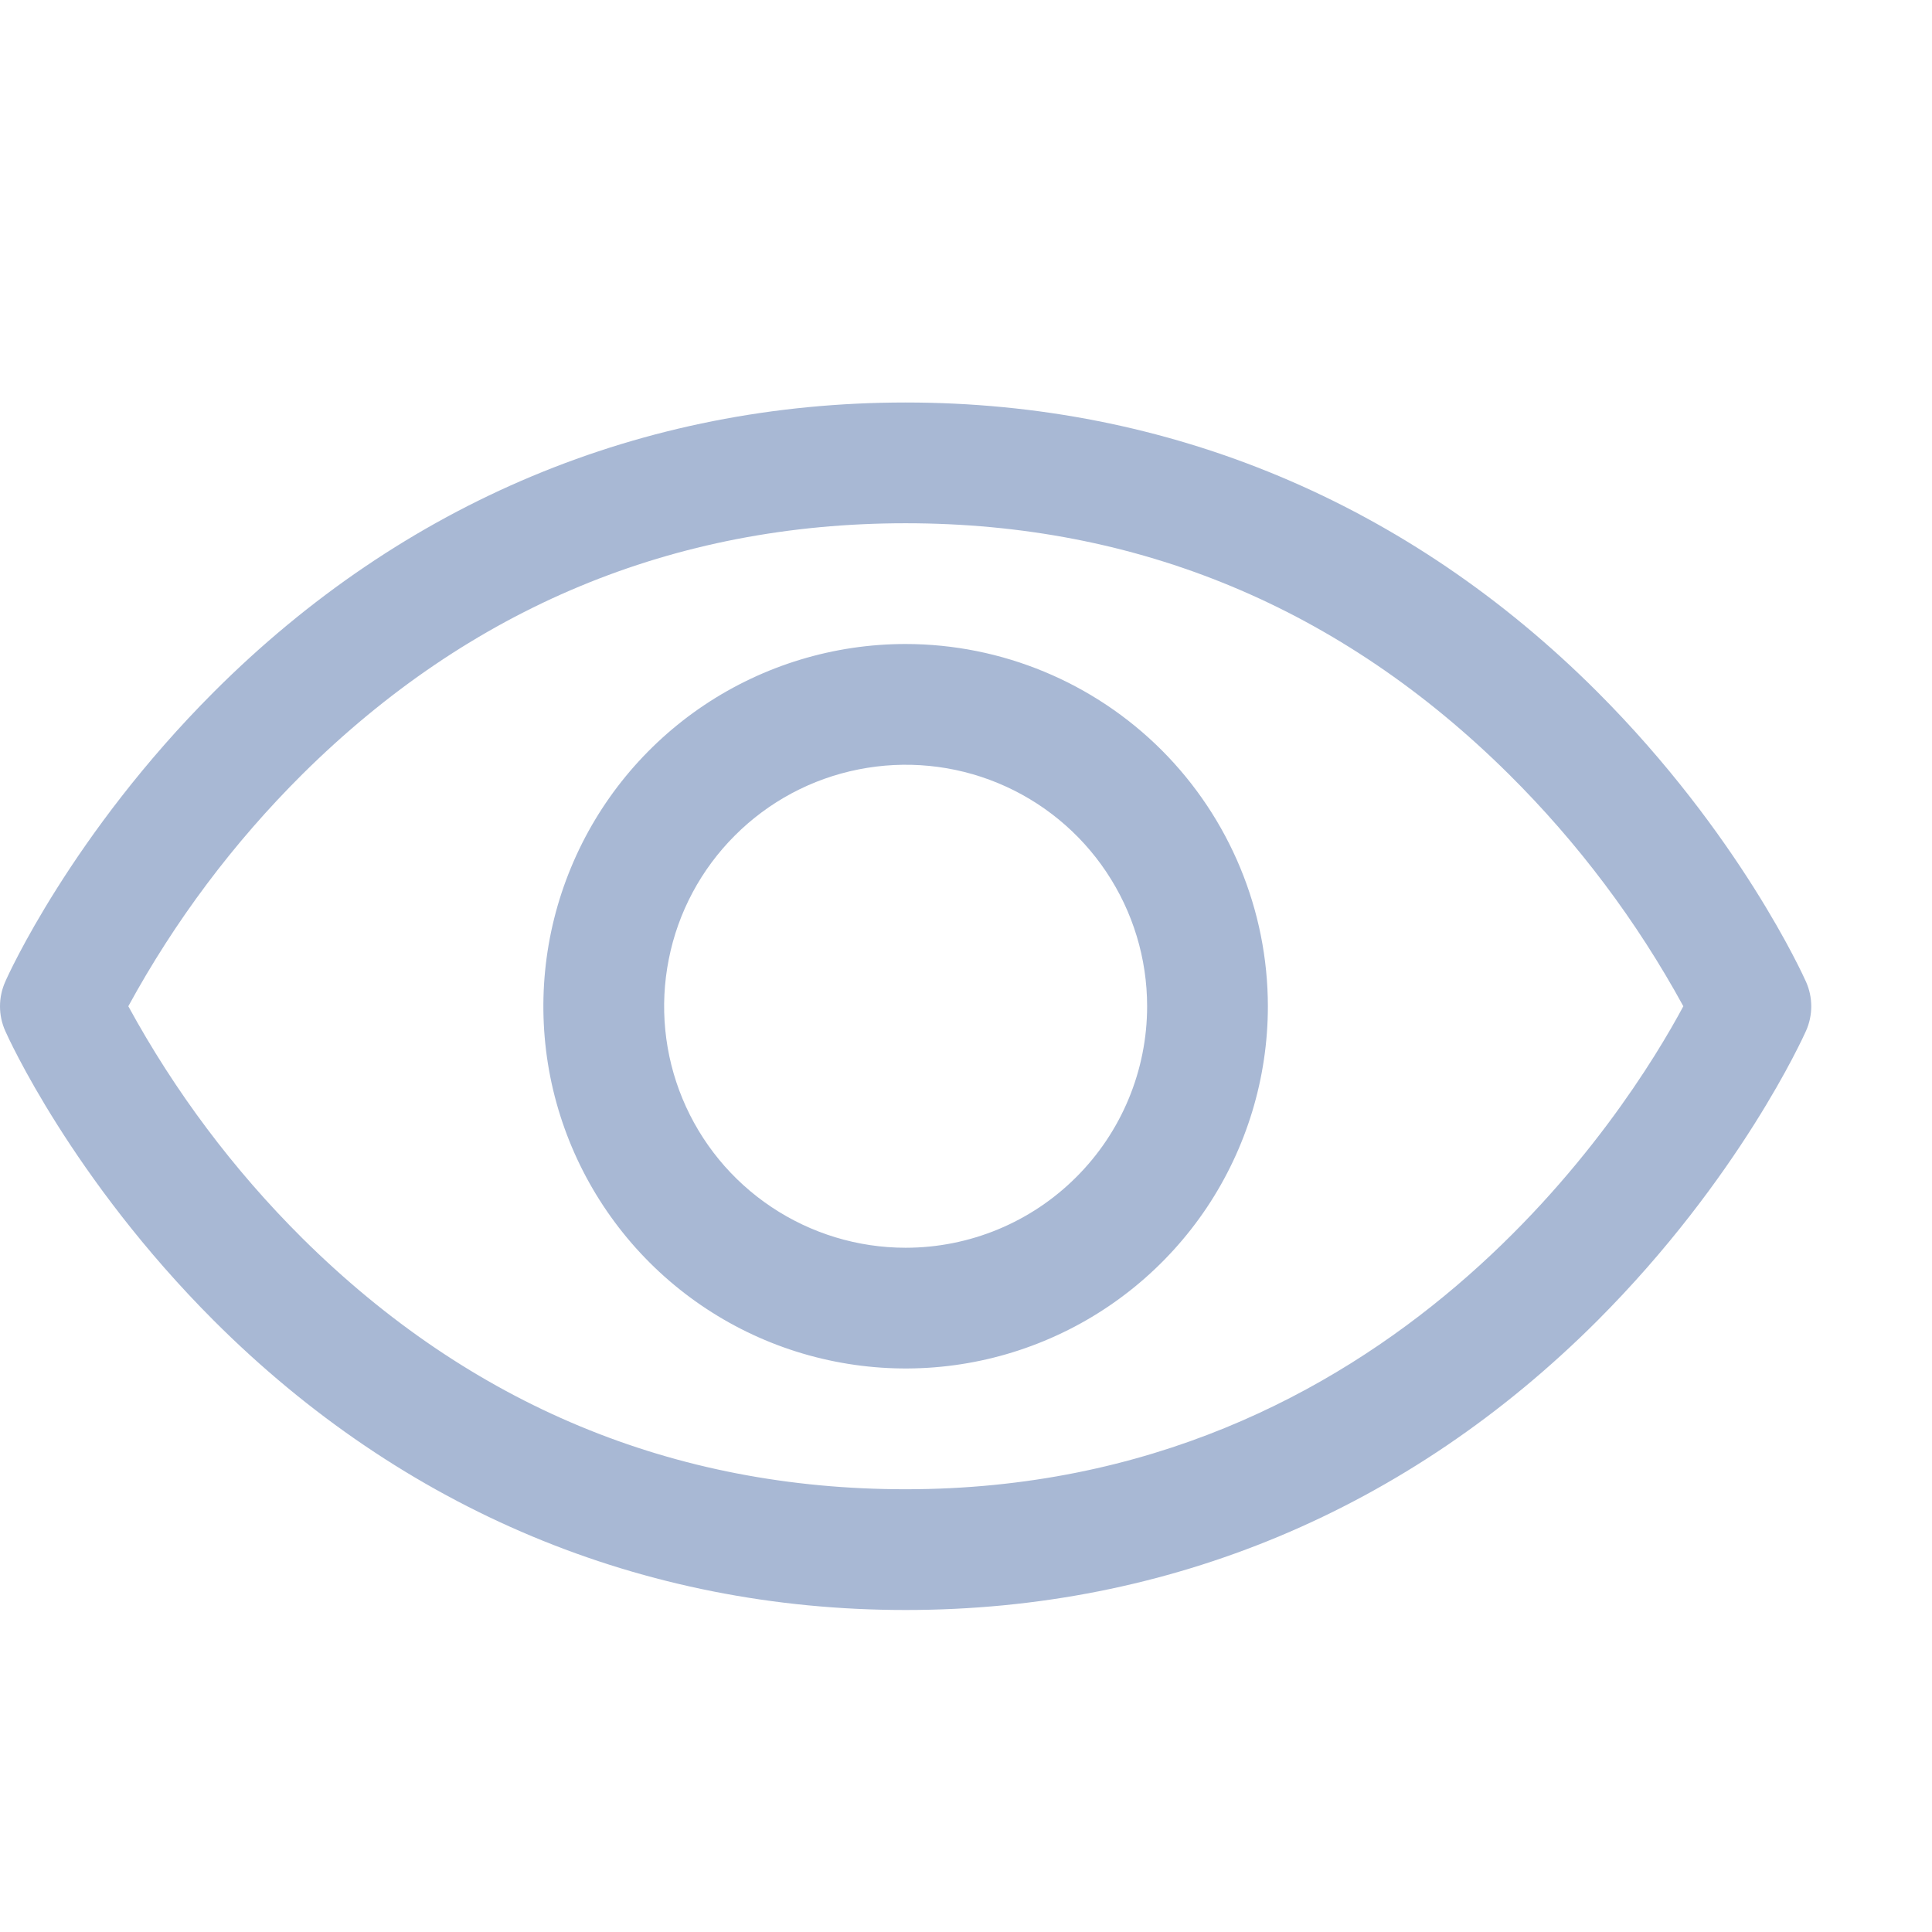 <svg width="24" height="24" viewBox="0 0 24 24" fill="none" xmlns="http://www.w3.org/2000/svg">
<path d="M22.435 12.196C22.402 12.122 21.608 10.361 19.843 8.595C17.491 6.243 14.52 5 11.25 5C7.98 5 5.009 6.243 2.657 8.595C0.892 10.361 0.094 12.125 0.065 12.196C0.022 12.292 0 12.396 0 12.501C0 12.606 0.022 12.71 0.065 12.806C0.097 12.88 0.892 14.64 2.657 16.406C5.009 18.757 7.98 20 11.25 20C14.52 20 17.491 18.757 19.843 16.406C21.608 14.64 22.402 12.88 22.435 12.806C22.478 12.71 22.5 12.606 22.5 12.501C22.5 12.396 22.478 12.292 22.435 12.196ZM11.25 18.5C8.364 18.5 5.843 17.451 3.757 15.383C2.9 14.531 2.172 13.56 1.594 12.5C2.172 11.44 2.9 10.469 3.757 9.617C5.843 7.549 8.364 6.5 11.25 6.5C14.136 6.5 16.657 7.549 18.743 9.617C19.601 10.468 20.331 11.439 20.911 12.5C20.235 13.762 17.29 18.5 11.25 18.5ZM11.25 8C10.36 8 9.49 8.264 8.75 8.758C8.01 9.253 7.433 9.956 7.093 10.778C6.752 11.6 6.663 12.505 6.836 13.378C7.01 14.251 7.439 15.053 8.068 15.682C8.697 16.311 9.499 16.74 10.372 16.913C11.245 17.087 12.15 16.998 12.972 16.657C13.794 16.317 14.497 15.74 14.992 15C15.486 14.26 15.75 13.39 15.75 12.5C15.749 11.307 15.274 10.163 14.431 9.319C13.587 8.476 12.443 8.001 11.25 8ZM11.25 15.5C10.657 15.5 10.077 15.324 9.583 14.994C9.09 14.665 8.705 14.196 8.478 13.648C8.251 13.1 8.192 12.497 8.308 11.915C8.423 11.333 8.709 10.798 9.129 10.379C9.548 9.959 10.083 9.673 10.665 9.558C11.247 9.442 11.85 9.501 12.398 9.728C12.946 9.955 13.415 10.34 13.744 10.833C14.074 11.327 14.25 11.907 14.25 12.5C14.25 13.296 13.934 14.059 13.371 14.621C12.809 15.184 12.046 15.5 11.25 15.5Z" fill="#A8B8D4"/>
</svg>
